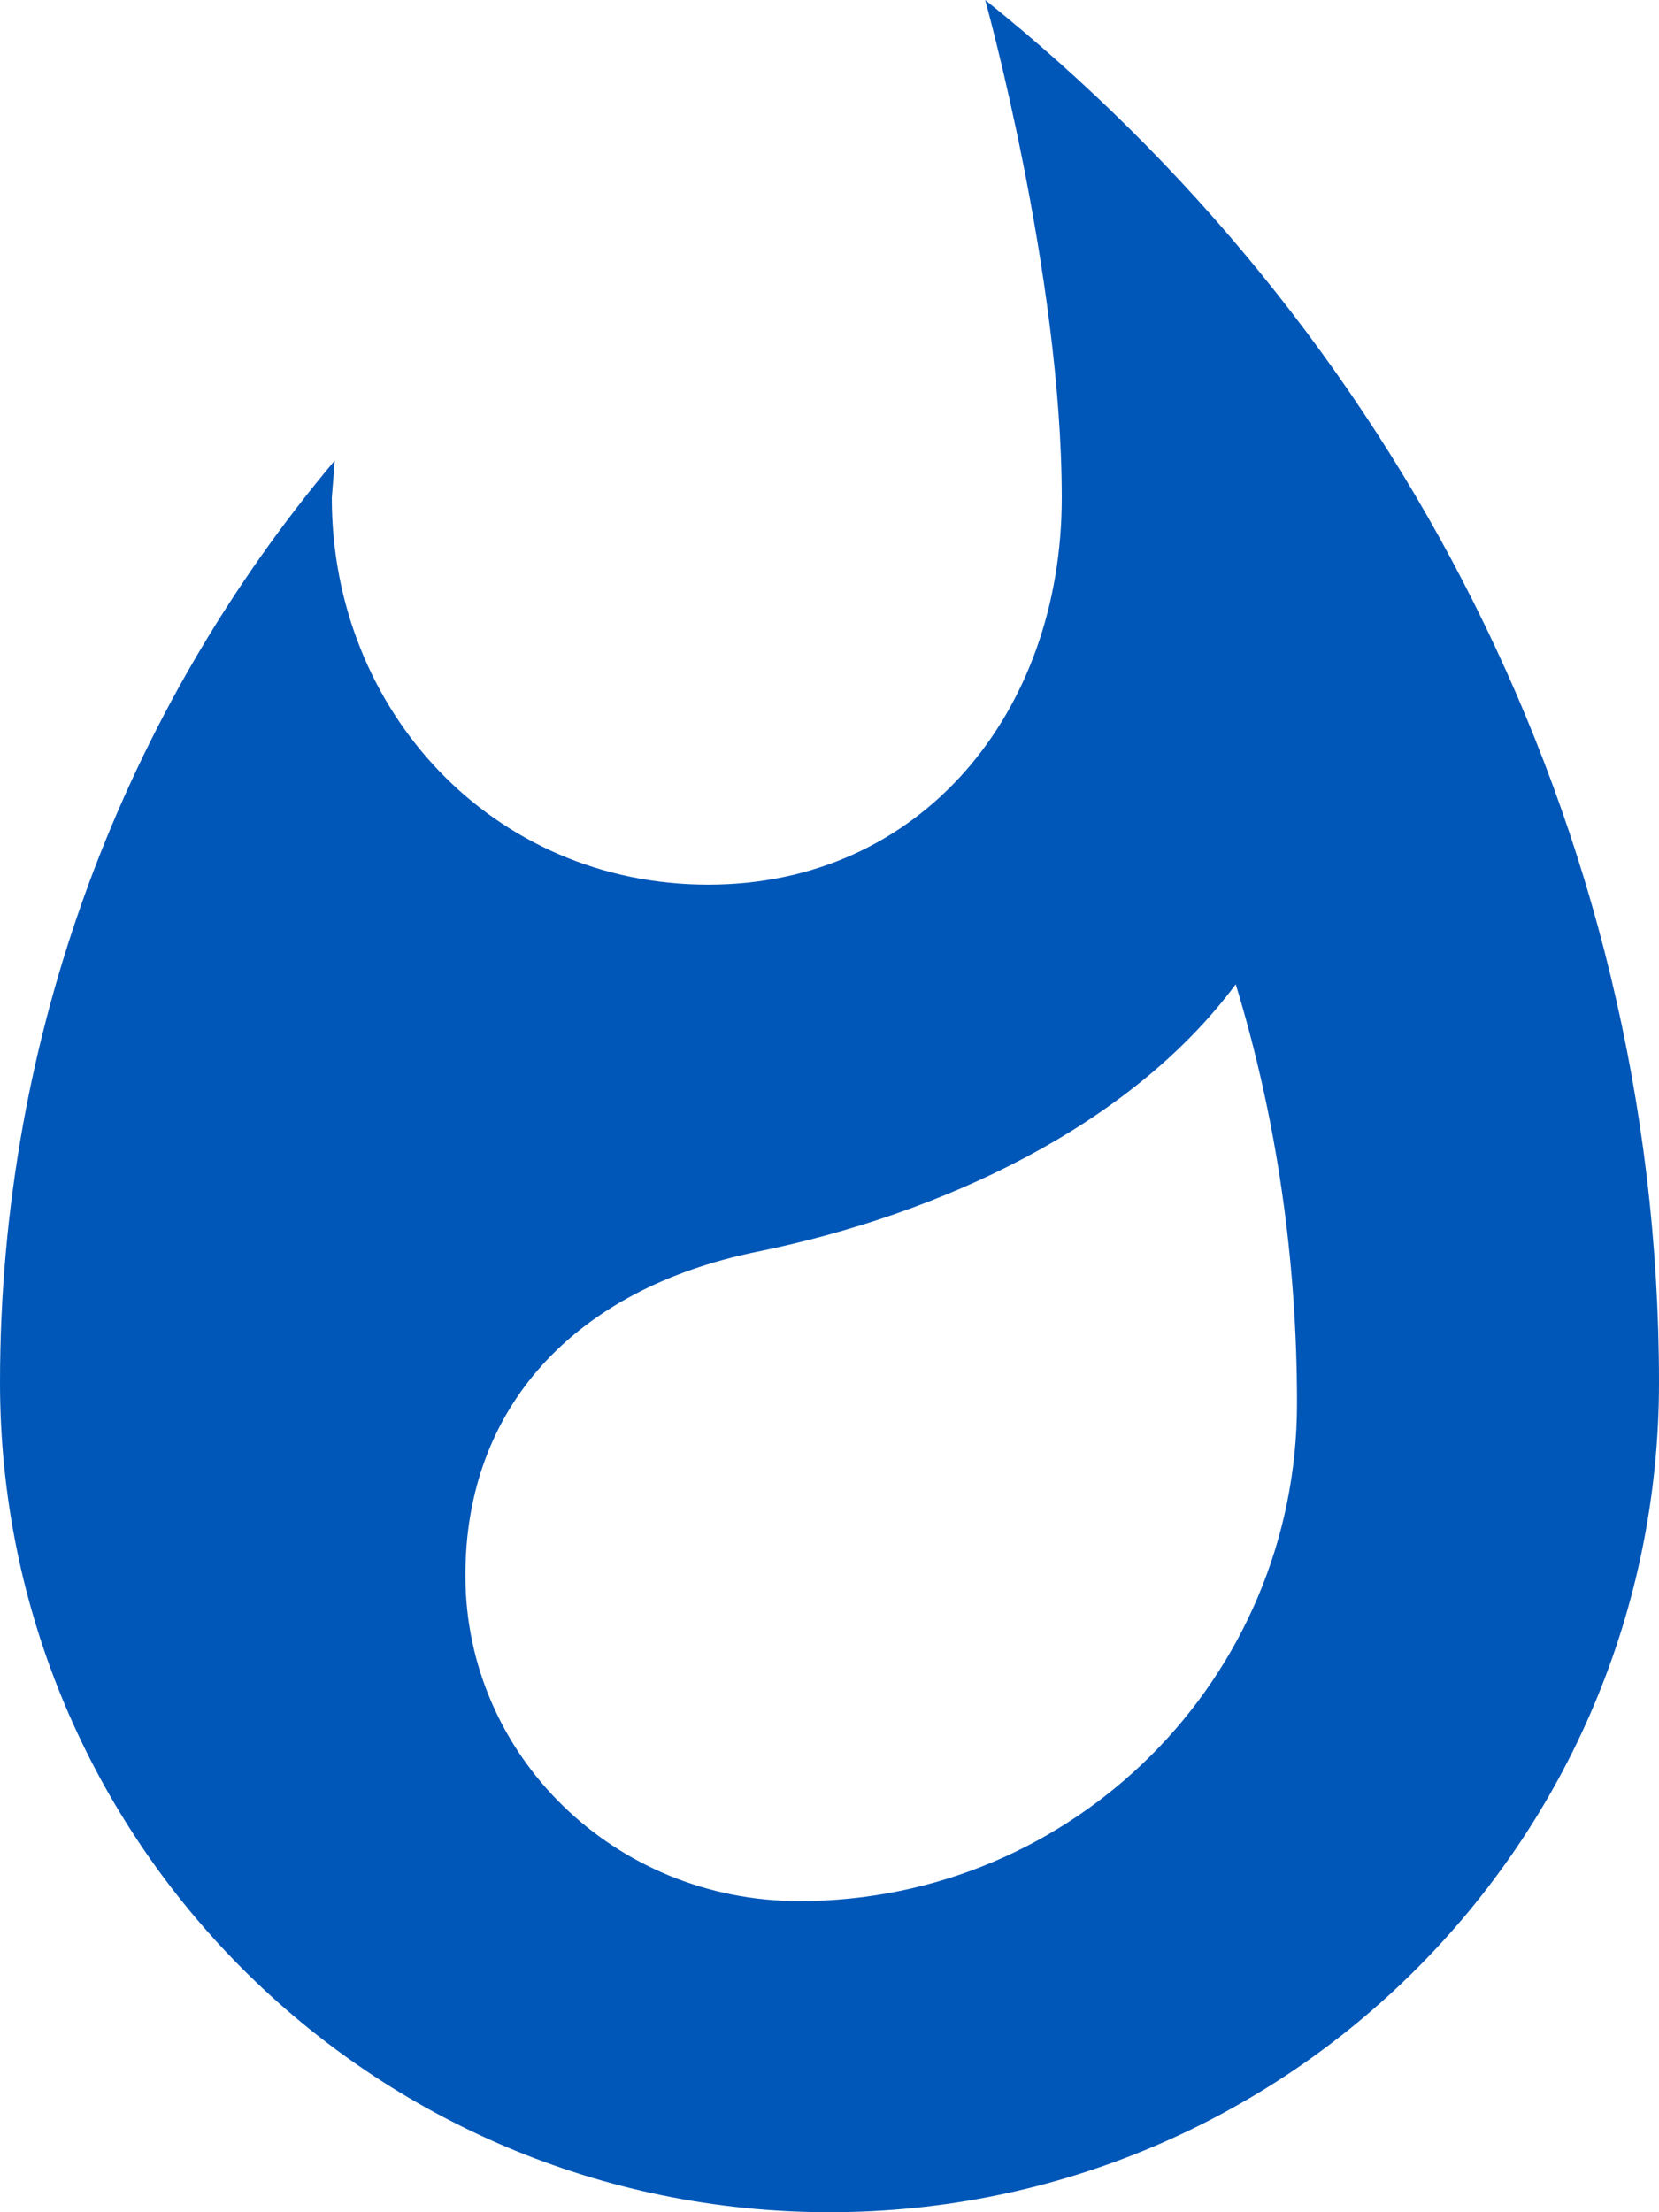 <svg width="39" height="52" xmlns="http://www.w3.org/2000/svg" xmlns:xlink="http://www.w3.org/1999/xlink" overflow="hidden"><defs><clipPath id="clip0"><rect x="3578" y="861" width="39" height="52"/></clipPath></defs><g clip-path="url(#clip0)" transform="translate(-3578 -861)"><path d="M3601.16 861C3601.16 861 3602.96 867.461 3602.96 872.702 3602.96 877.724 3599.67 881.795 3594.65 881.795 3589.6 881.795 3585.8 877.724 3585.8 872.702L3585.87 871.824C3580.95 877.675 3578 885.257 3578 893.497 3578 904.273 3586.73 913 3597.5 913 3608.27 913 3617 904.273 3617 893.497 3617 880.357 3610.69 868.631 3601.16 861ZM3596.79 905.687C3592.45 905.687 3588.94 902.273 3588.94 898.032 3588.94 894.082 3591.5 891.303 3595.79 890.425 3600.11 889.548 3604.57 887.476 3607.05 884.136 3608.01 887.28 3608.49 890.596 3608.49 893.985 3608.49 900.445 3603.25 905.687 3596.79 905.687Z" fill="#0057B8" fill-rule="evenodd"/></g></svg>